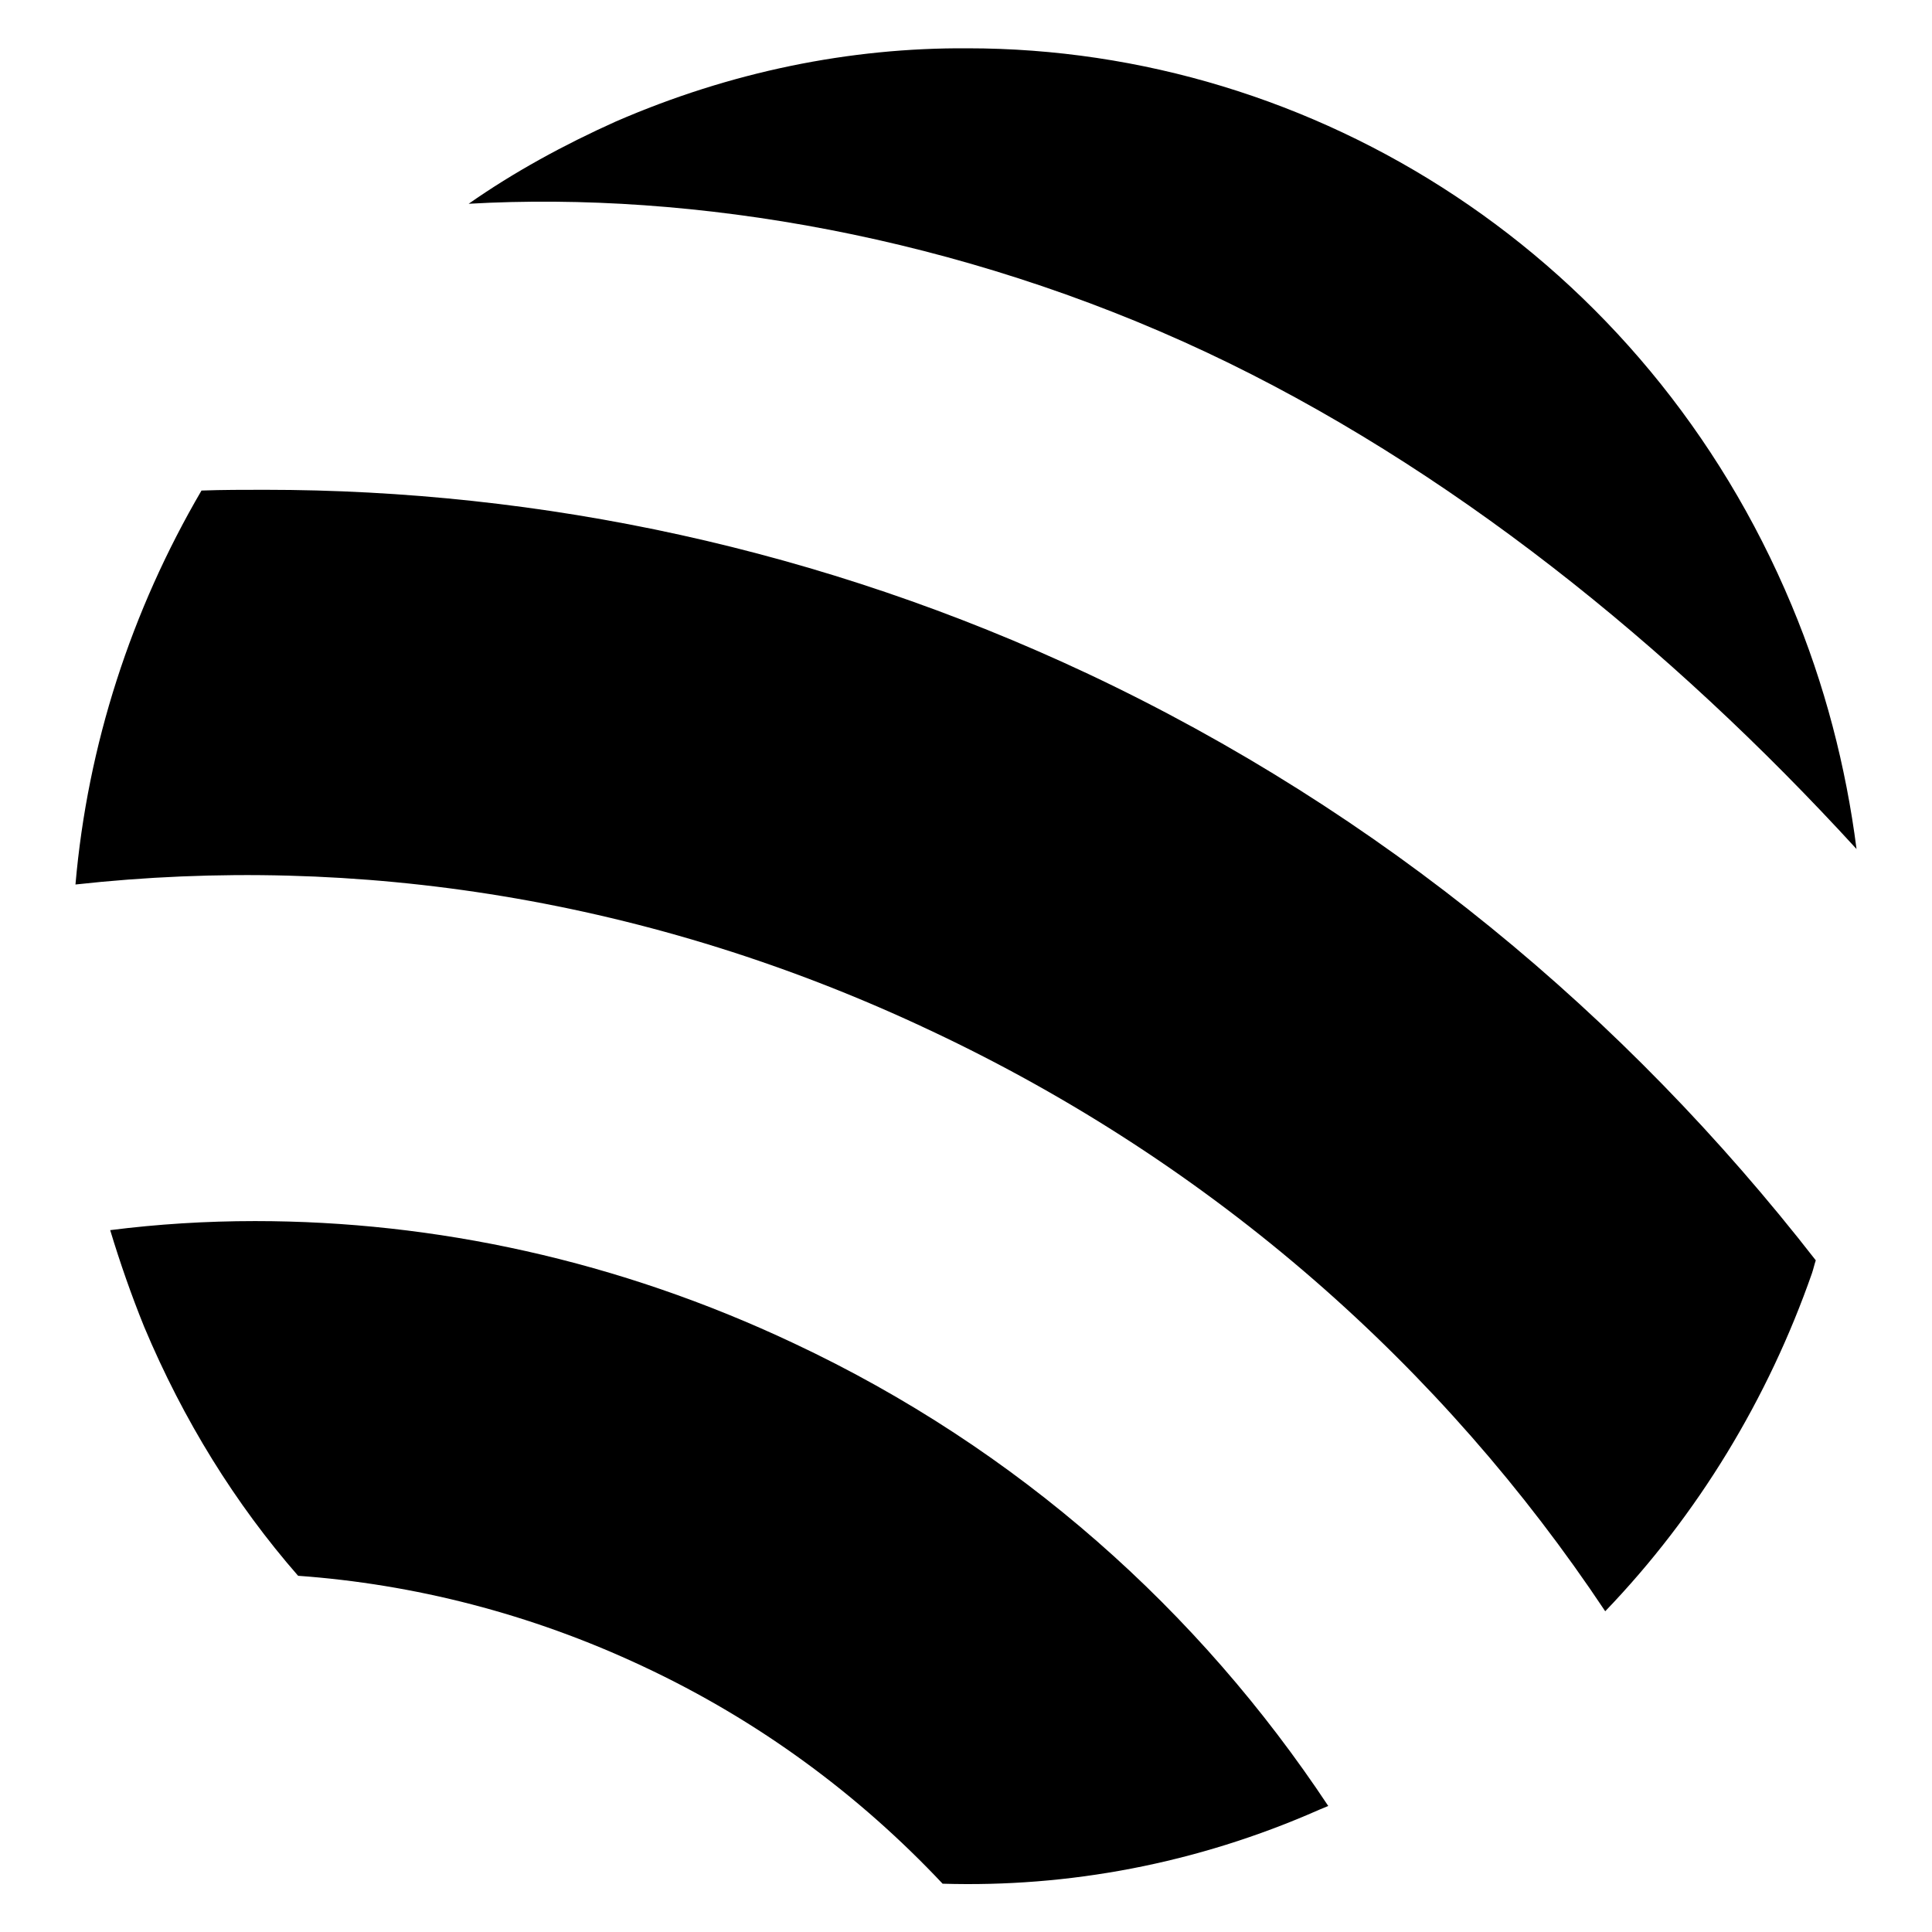 <?xml version="1.0" encoding="utf-8"?>
<!-- Svg Vector Icons : http://www.onlinewebfonts.com/icon -->
<!DOCTYPE svg PUBLIC "-//W3C//DTD SVG 1.1//EN" "http://www.w3.org/Graphics/SVG/1.1/DTD/svg11.dtd">
<svg version="1.1" xmlns="http://www.w3.org/2000/svg" xmlns:xlink="http://www.w3.org/1999/xlink" x="0px" y="0px" viewBox="0 0 256 256" enable-background="new 0 0 256 256" xml:space="preserve">
<g> <path fill="#000000" d="M14.6,163c1.3,4.3,2.8,8.6,4.5,12.8c5.2,12.4,12.1,23.5,20.4,33c15.3,1.1,30.8,5,45.7,12 c15.4,7.2,28.7,17.1,39.7,28.8c16.6,0.5,33.6-2.6,49.9-9.8l1.2-0.5c-17.1-25.8-41-47.3-70.8-61.3c-23.3-11-47.6-16.2-71.4-16.2 C27.3,161.8,20.9,162.2,14.6,163 M26.7,65C17.4,80.9,11.6,98.7,10,117.2c37.2-4.1,76.2,1.8,113.4,19.4 c37.6,17.7,67.8,44.6,89.3,76.9c12.3-12.8,21.6-28.2,27.4-44.8c0.2-0.6,0.3-1.1,0.5-1.7c-25.2-32.4-57.6-59.4-96.4-77.7 C108.9,72.7,71.7,64.9,35.1,64.9C32.3,64.9,29.5,64.9,26.7,65 M81.6,16.1c-6.9,3.1-13.5,6.7-19.5,10.9c29.8-1.7,65,4.3,97.8,19.7 c31.9,15,61.4,38.8,86.1,65.8c-1.4-10.9-4.2-21.8-8.6-32.3C218.1,34,174.3,6.4,128.2,6.4C112.6,6.3,96.8,9.5,81.6,16.1"/></g>
</svg>